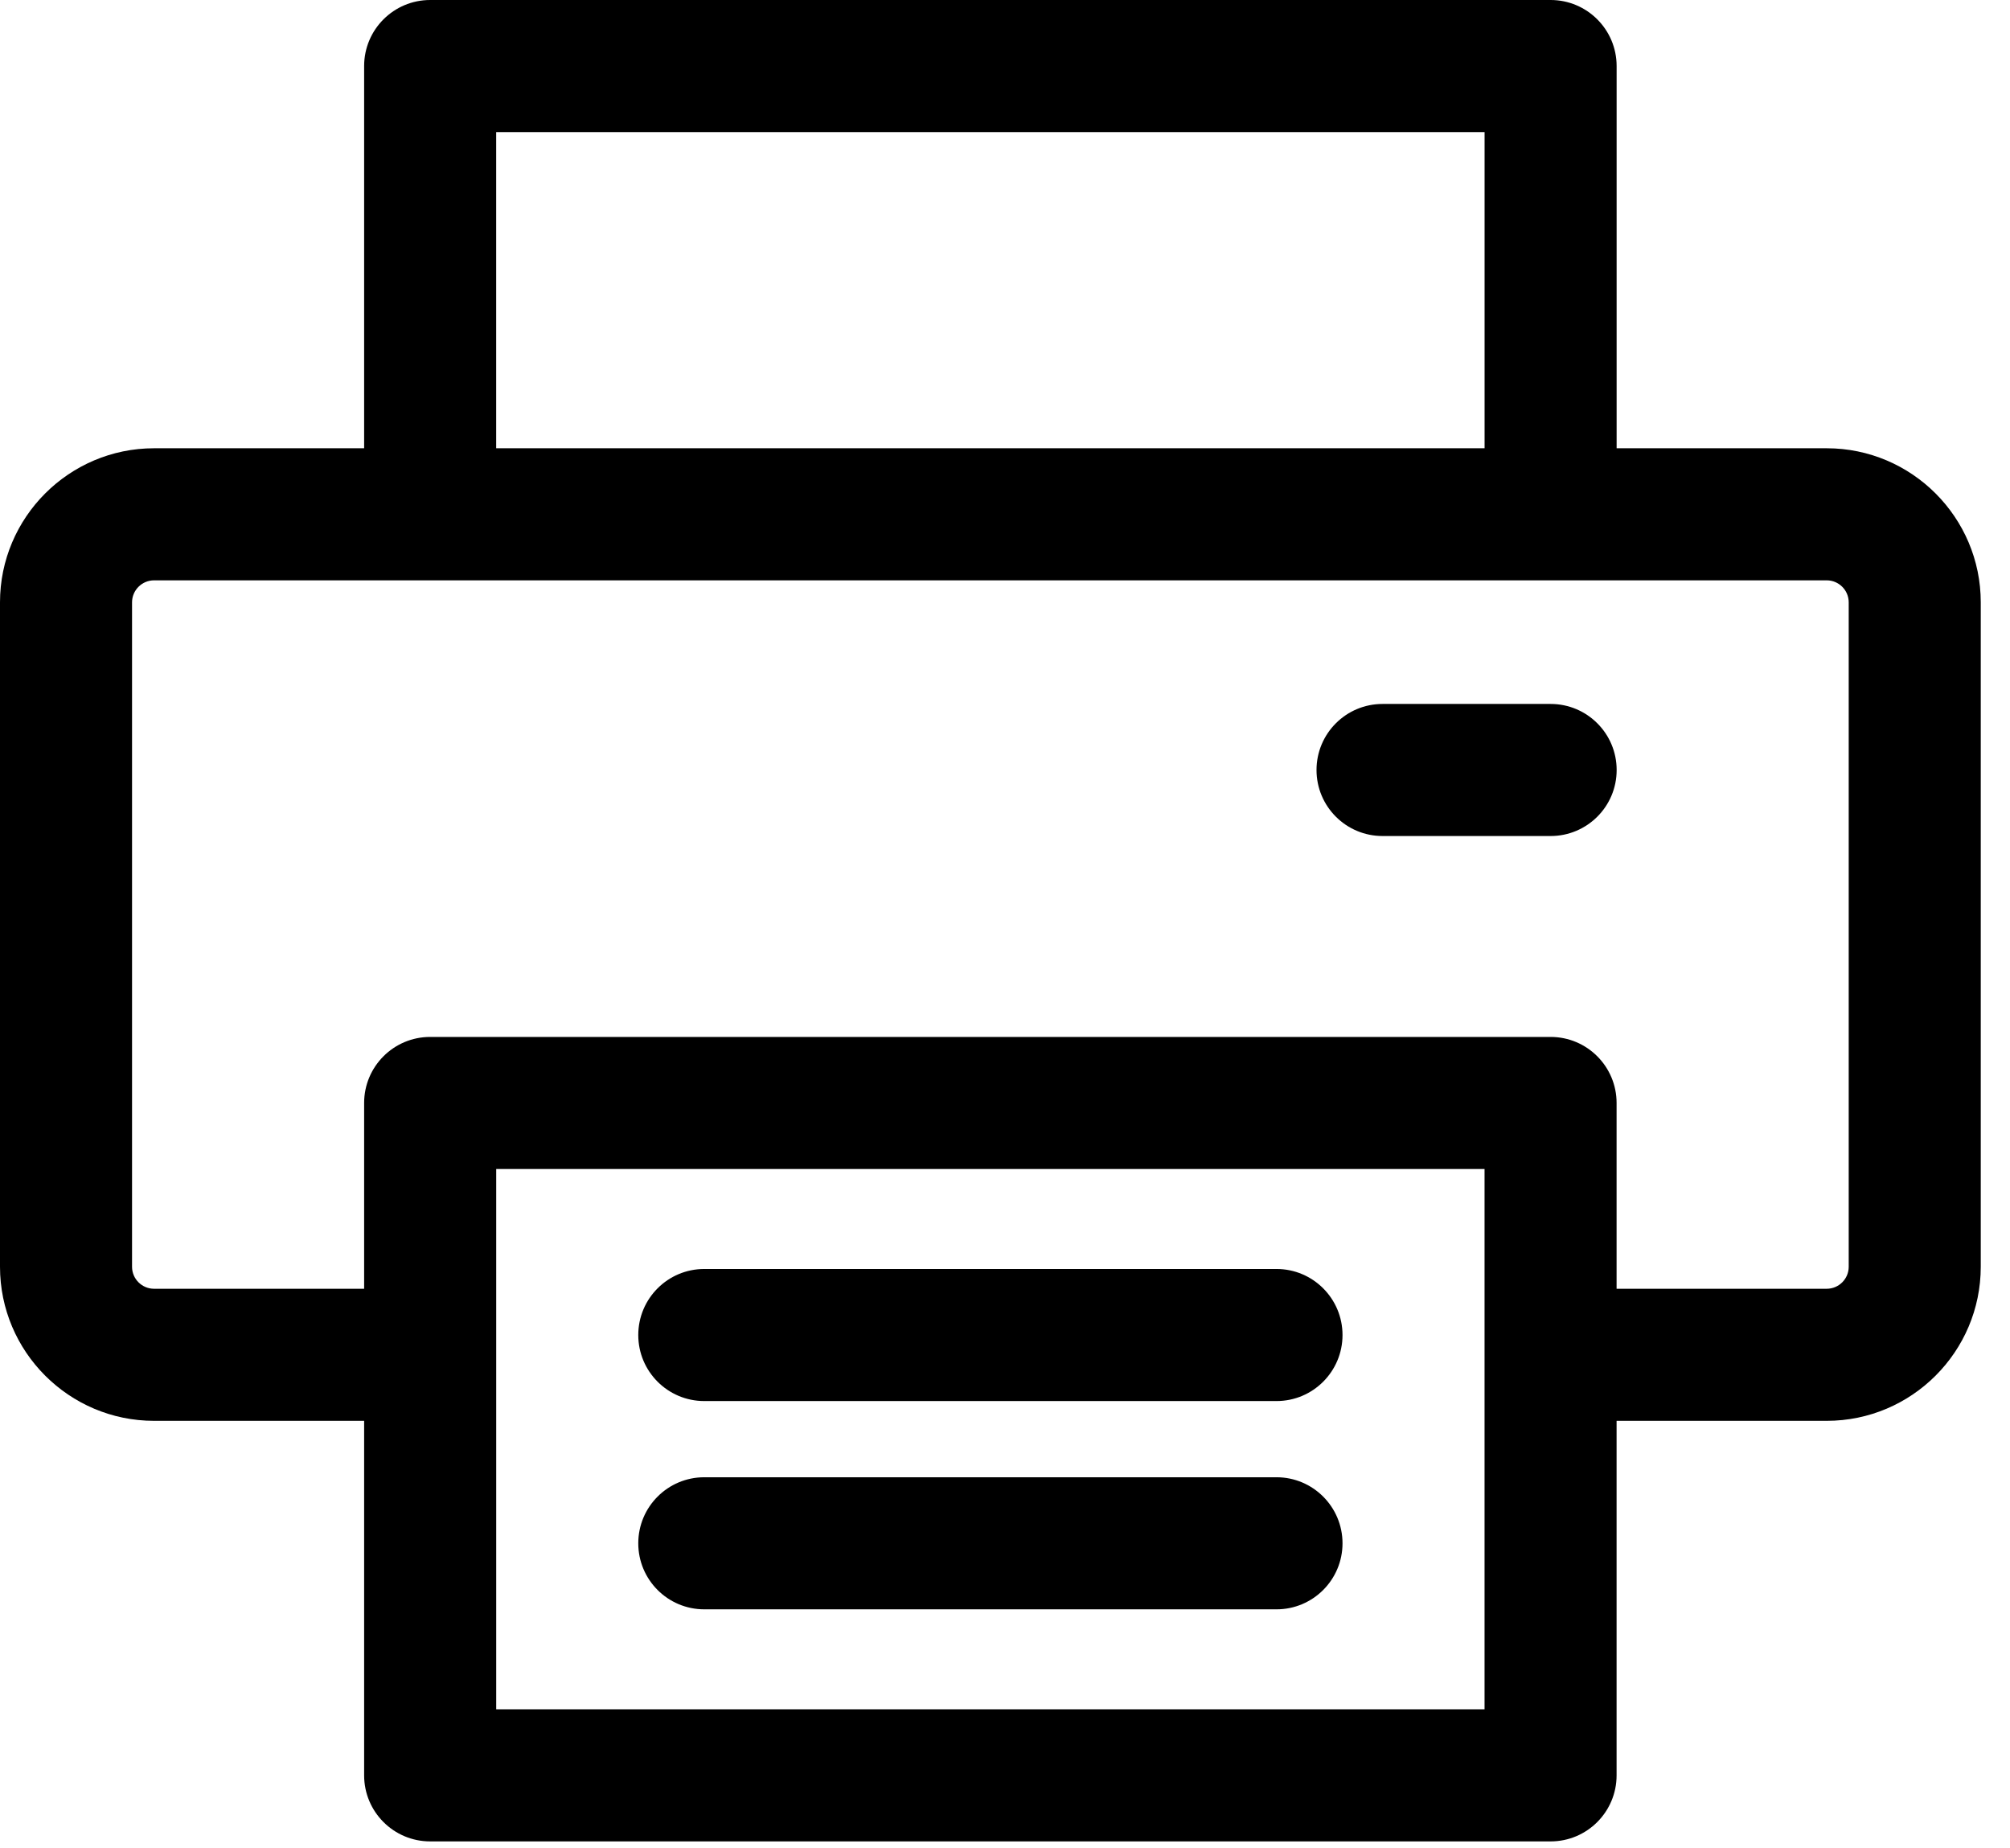 <svg width="62" height="57" viewBox="0 0 62 57" fill="none" xmlns="http://www.w3.org/2000/svg">
<path d="M56.346 13.824H49.866V2.037C49.866 0.912 48.954 0 47.829 0H13.269C12.144 0 11.232 0.912 11.232 2.037V13.824H4.752C2.132 13.824 0 15.956 0 18.576V39.065C0 41.686 2.132 43.817 4.752 43.817H11.232V54.75C11.232 55.875 12.144 56.787 13.269 56.787H47.829C48.954 56.787 49.865 55.875 49.865 54.75V43.817H56.346C58.966 43.817 61.098 41.686 61.098 39.065V18.576C61.098 15.956 58.966 13.824 56.346 13.824ZM15.305 4.073H45.793V13.824H15.305V4.073ZM45.792 52.713H15.306C15.306 52.315 15.306 36.543 15.306 36.051H45.792C45.792 36.556 45.792 52.331 45.792 52.713ZM57.025 39.066C57.025 39.44 56.72 39.744 56.346 39.744H49.865V34.015C49.865 32.89 48.954 31.978 47.829 31.978H13.269C12.144 31.978 11.232 32.89 11.232 34.015V39.744H4.752C4.378 39.744 4.073 39.44 4.073 39.066V18.576C4.073 18.202 4.378 17.897 4.752 17.897C6.315 17.897 54.82 17.897 56.346 17.897C56.72 17.897 57.025 18.202 57.025 18.576V39.066Z" fill="black"/>
<path d="M47.83 21.709H42.646C41.521 21.709 40.609 22.621 40.609 23.746C40.609 24.871 41.521 25.782 42.646 25.782H47.83C48.955 25.782 49.867 24.871 49.867 23.746C49.867 22.621 48.955 21.709 47.83 21.709Z" fill="black"/>
<path d="M39.375 45.557H21.724C20.599 45.557 19.688 46.469 19.688 47.594C19.688 48.719 20.599 49.63 21.724 49.63H39.375C40.499 49.63 41.411 48.719 41.411 47.594C41.411 46.469 40.499 45.557 39.375 45.557Z" fill="black"/>
<path d="M39.375 39.134H21.724C20.599 39.134 19.688 40.046 19.688 41.171C19.688 42.295 20.599 43.207 21.724 43.207H39.375C40.499 43.207 41.411 42.295 41.411 41.171C41.411 40.046 40.499 39.134 39.375 39.134Z" fill="black"/>
</svg>
